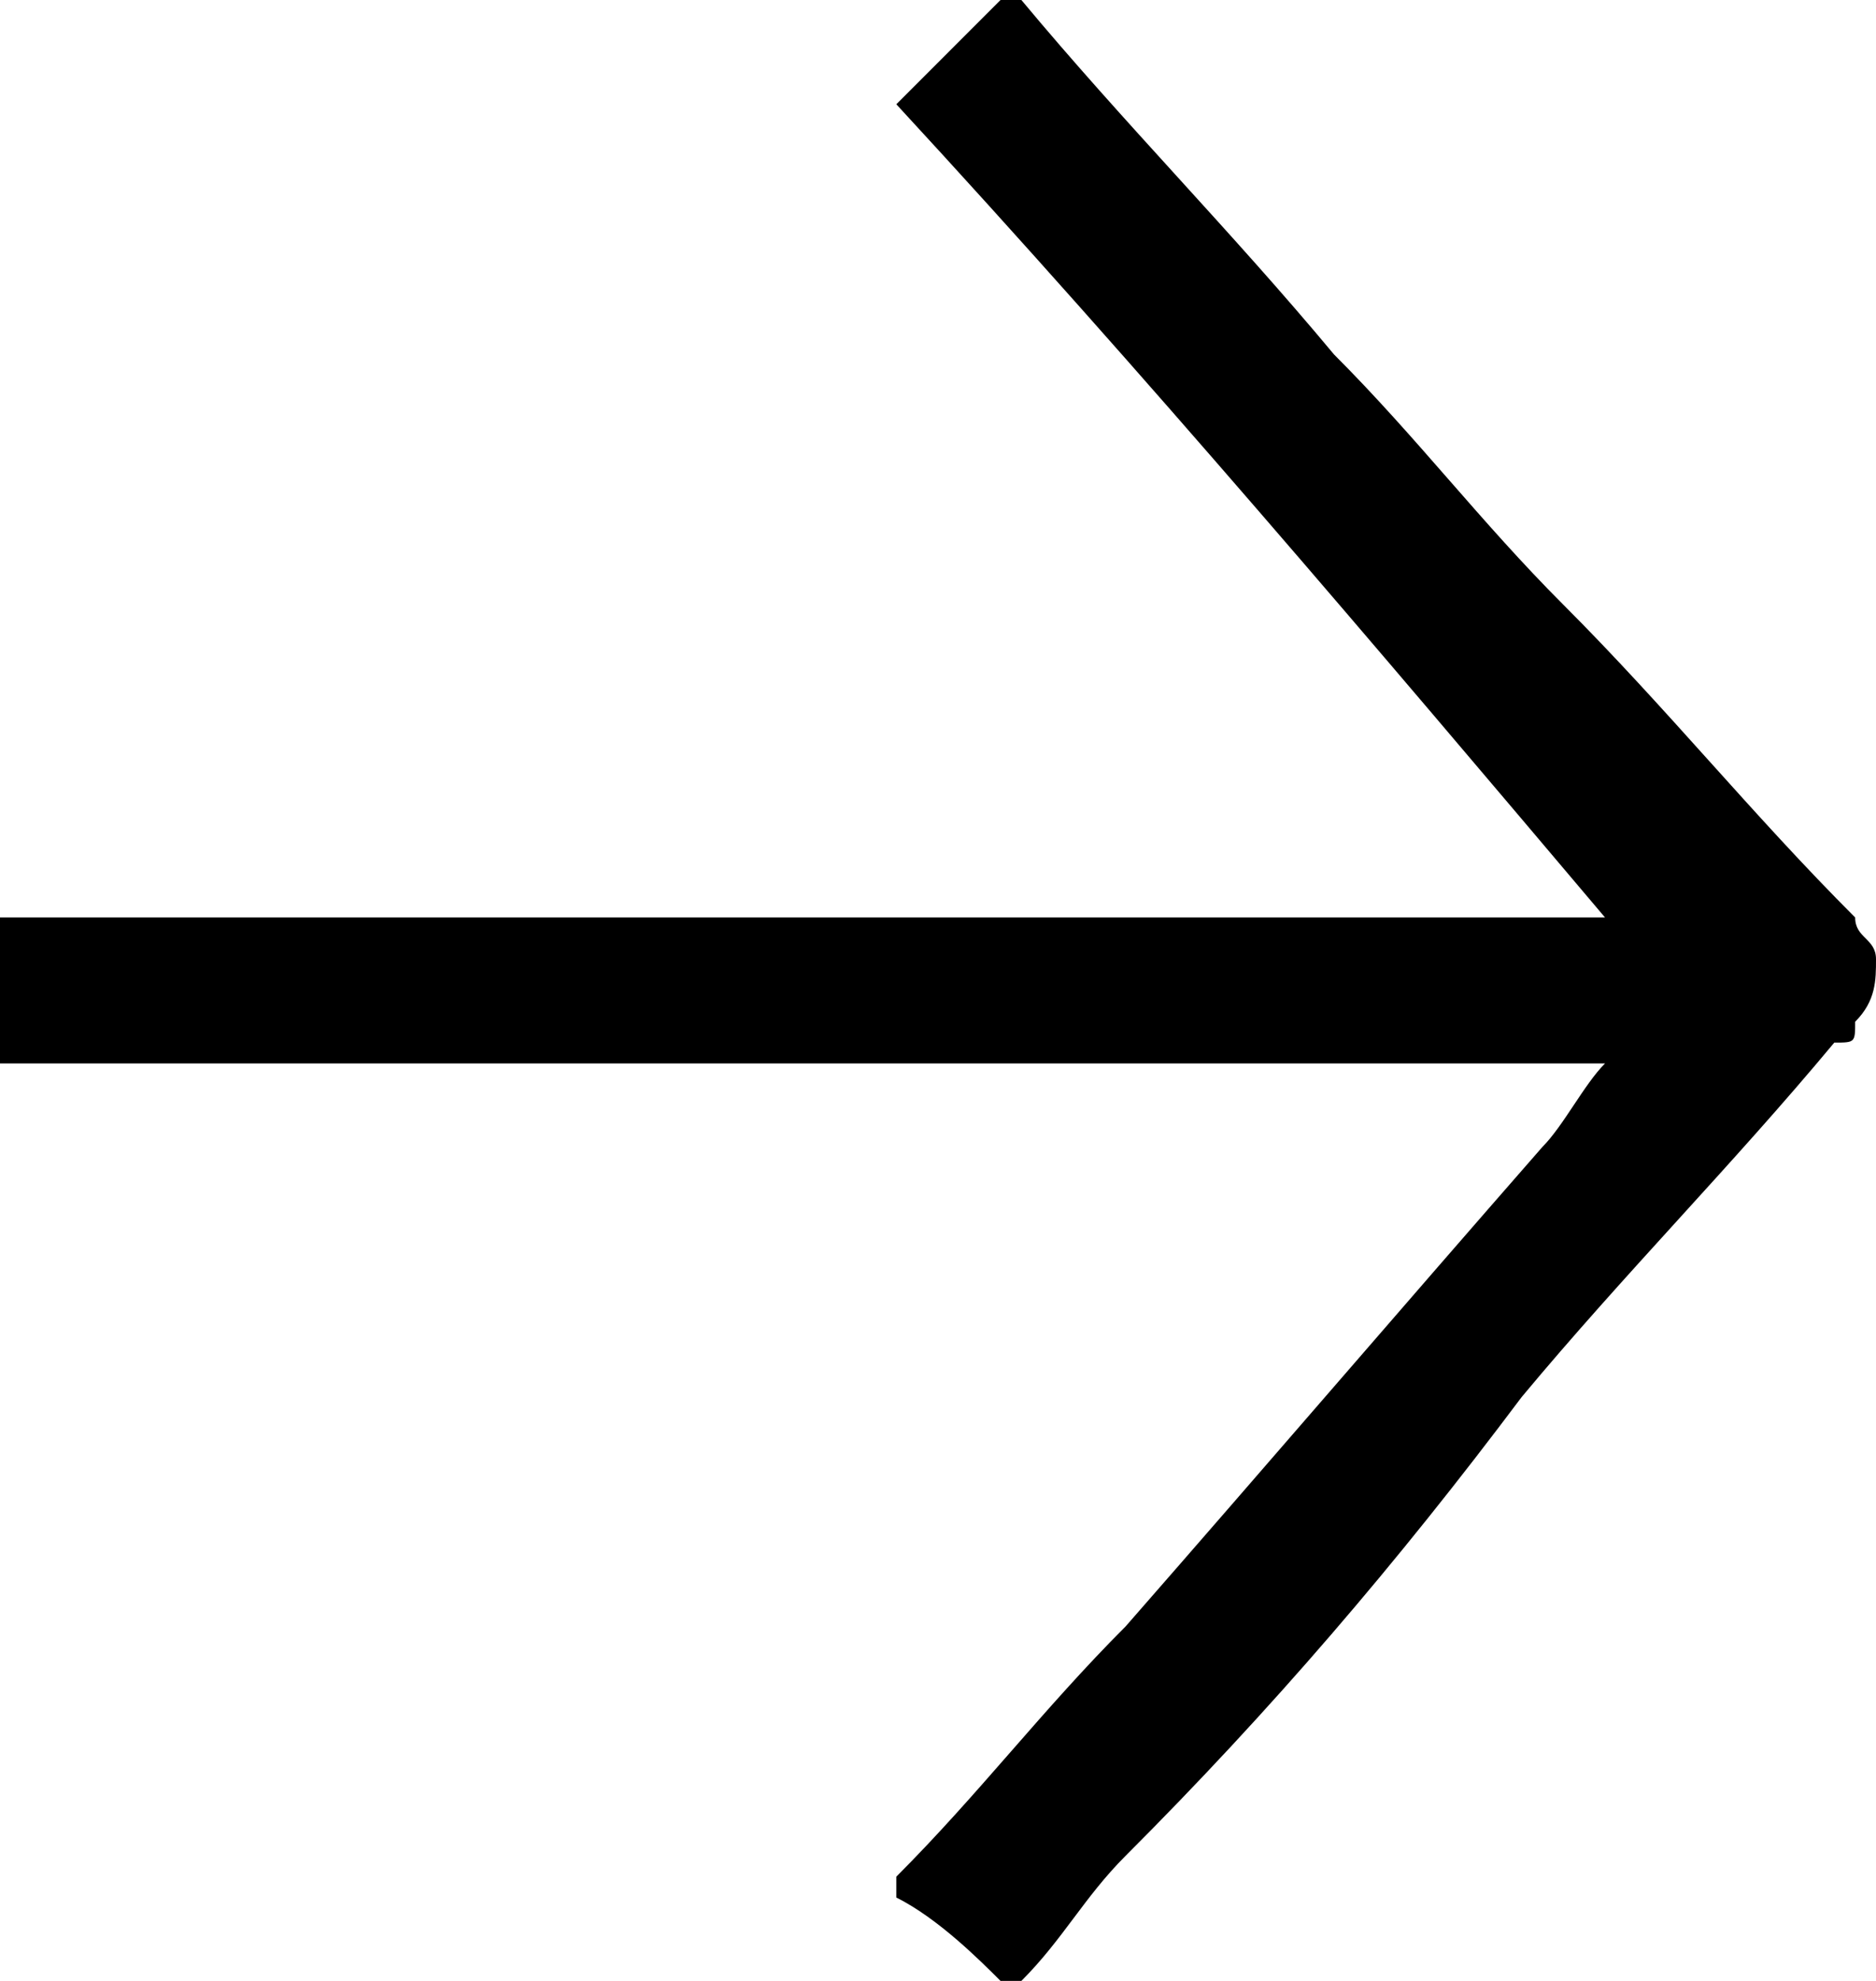 <?xml version="1.0" encoding="utf-8"?>
<!-- Generator: Adobe Illustrator 27.8.0, SVG Export Plug-In . SVG Version: 6.00 Build 0)  -->
<svg version="1.1" id="Layer_1" xmlns="http://www.w3.org/2000/svg" xmlns:xlink="http://www.w3.org/1999/xlink" x="0px" y="0px"
	 viewBox="0 0 9 9.5" style="enable-background:new 0 0 9 9.5;" xml:space="preserve">
<path d="M4.3,0.5c0.1-0.1,0.1-0.1,0.2-0.2C4.6,0.2,4.7,0.1,4.8,0c0,0,0,0,0.1,0c0.5,0.6,1,1.1,1.5,1.7c0.4,0.4,0.7,0.8,1.1,1.2
	c0.5,0.5,0.9,1,1.4,1.5c0,0.1,0.1,0.1,0.1,0.2C9,4.7,9,4.8,8.9,4.9C8.9,5,8.9,5,8.8,5c-0.5,0.6-1,1.1-1.5,1.7
	C6.7,7.5,6.1,8.2,5.4,8.9C5.2,9.1,5.1,9.3,4.9,9.5c0,0,0,0-0.1,0C4.7,9.4,4.5,9.2,4.3,9.1c0,0,0,0,0-0.1c0.4-0.4,0.7-0.8,1.1-1.2
	c0.7-0.8,1.3-1.5,2-2.3c0.1-0.1,0.2-0.3,0.3-0.4c0,0,0,0,0,0c-2.5,0-4.9,0-7.4,0c-0.1,0-0.2,0-0.3,0c0,0,0,0,0,0c0-0.2,0-0.5,0-0.7
	h7.7C6.6,3.1,5.5,1.8,4.3,0.5L4.3,0.5z"/>
</svg>

